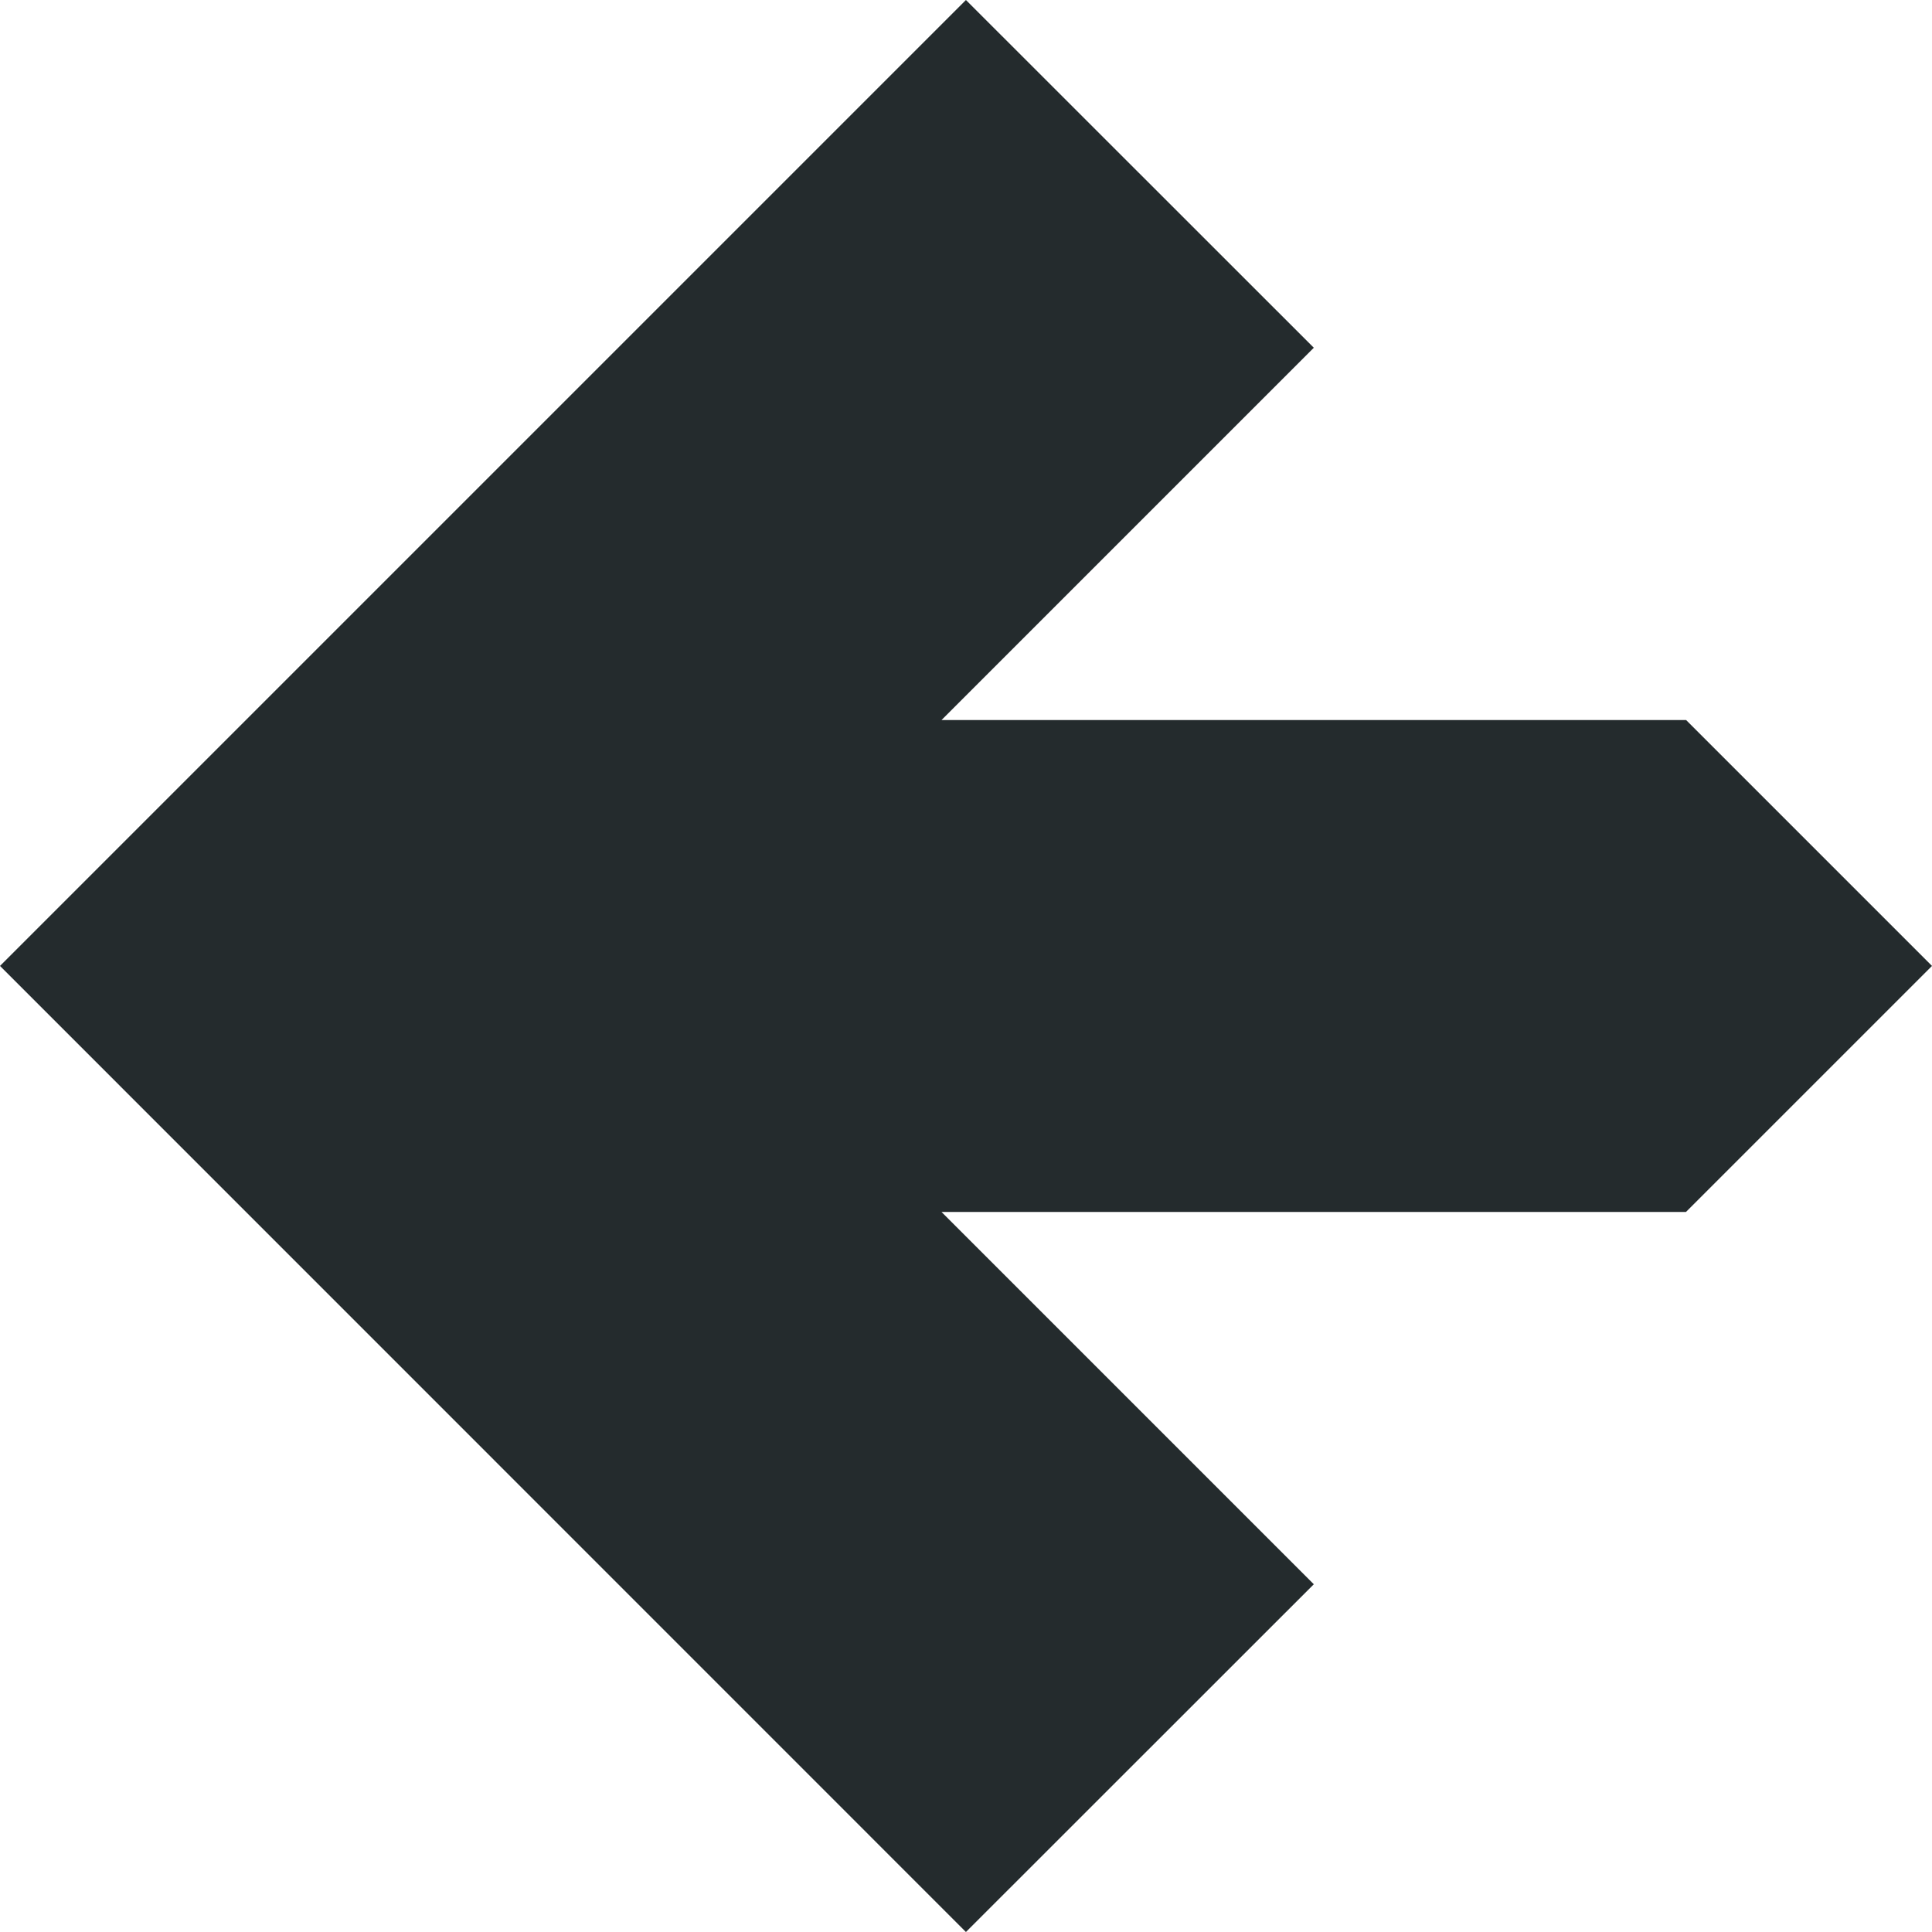 <?xml version="1.0" encoding="UTF-8"?>
<svg id="Layer_2" data-name="Layer 2" xmlns="http://www.w3.org/2000/svg" viewBox="0 0 147.95 147.95">
  <defs>
    <style>
      .cls-1 {
        fill: #242b2d;
      }
    </style>
  </defs>
  <g id="Layer_1-2" data-name="Layer 1">
    <g id="Action_Half" data-name="Action Half">
      <polygon class="cls-1" points="73.97 147.95 100.61 121.32 72.1 92.81 129.11 92.81 147.95 73.97 129.12 55.14 72.1 55.14 100.61 26.63 73.97 0 0 73.97 73.97 147.95"/>
    </g>
  </g>
</svg>